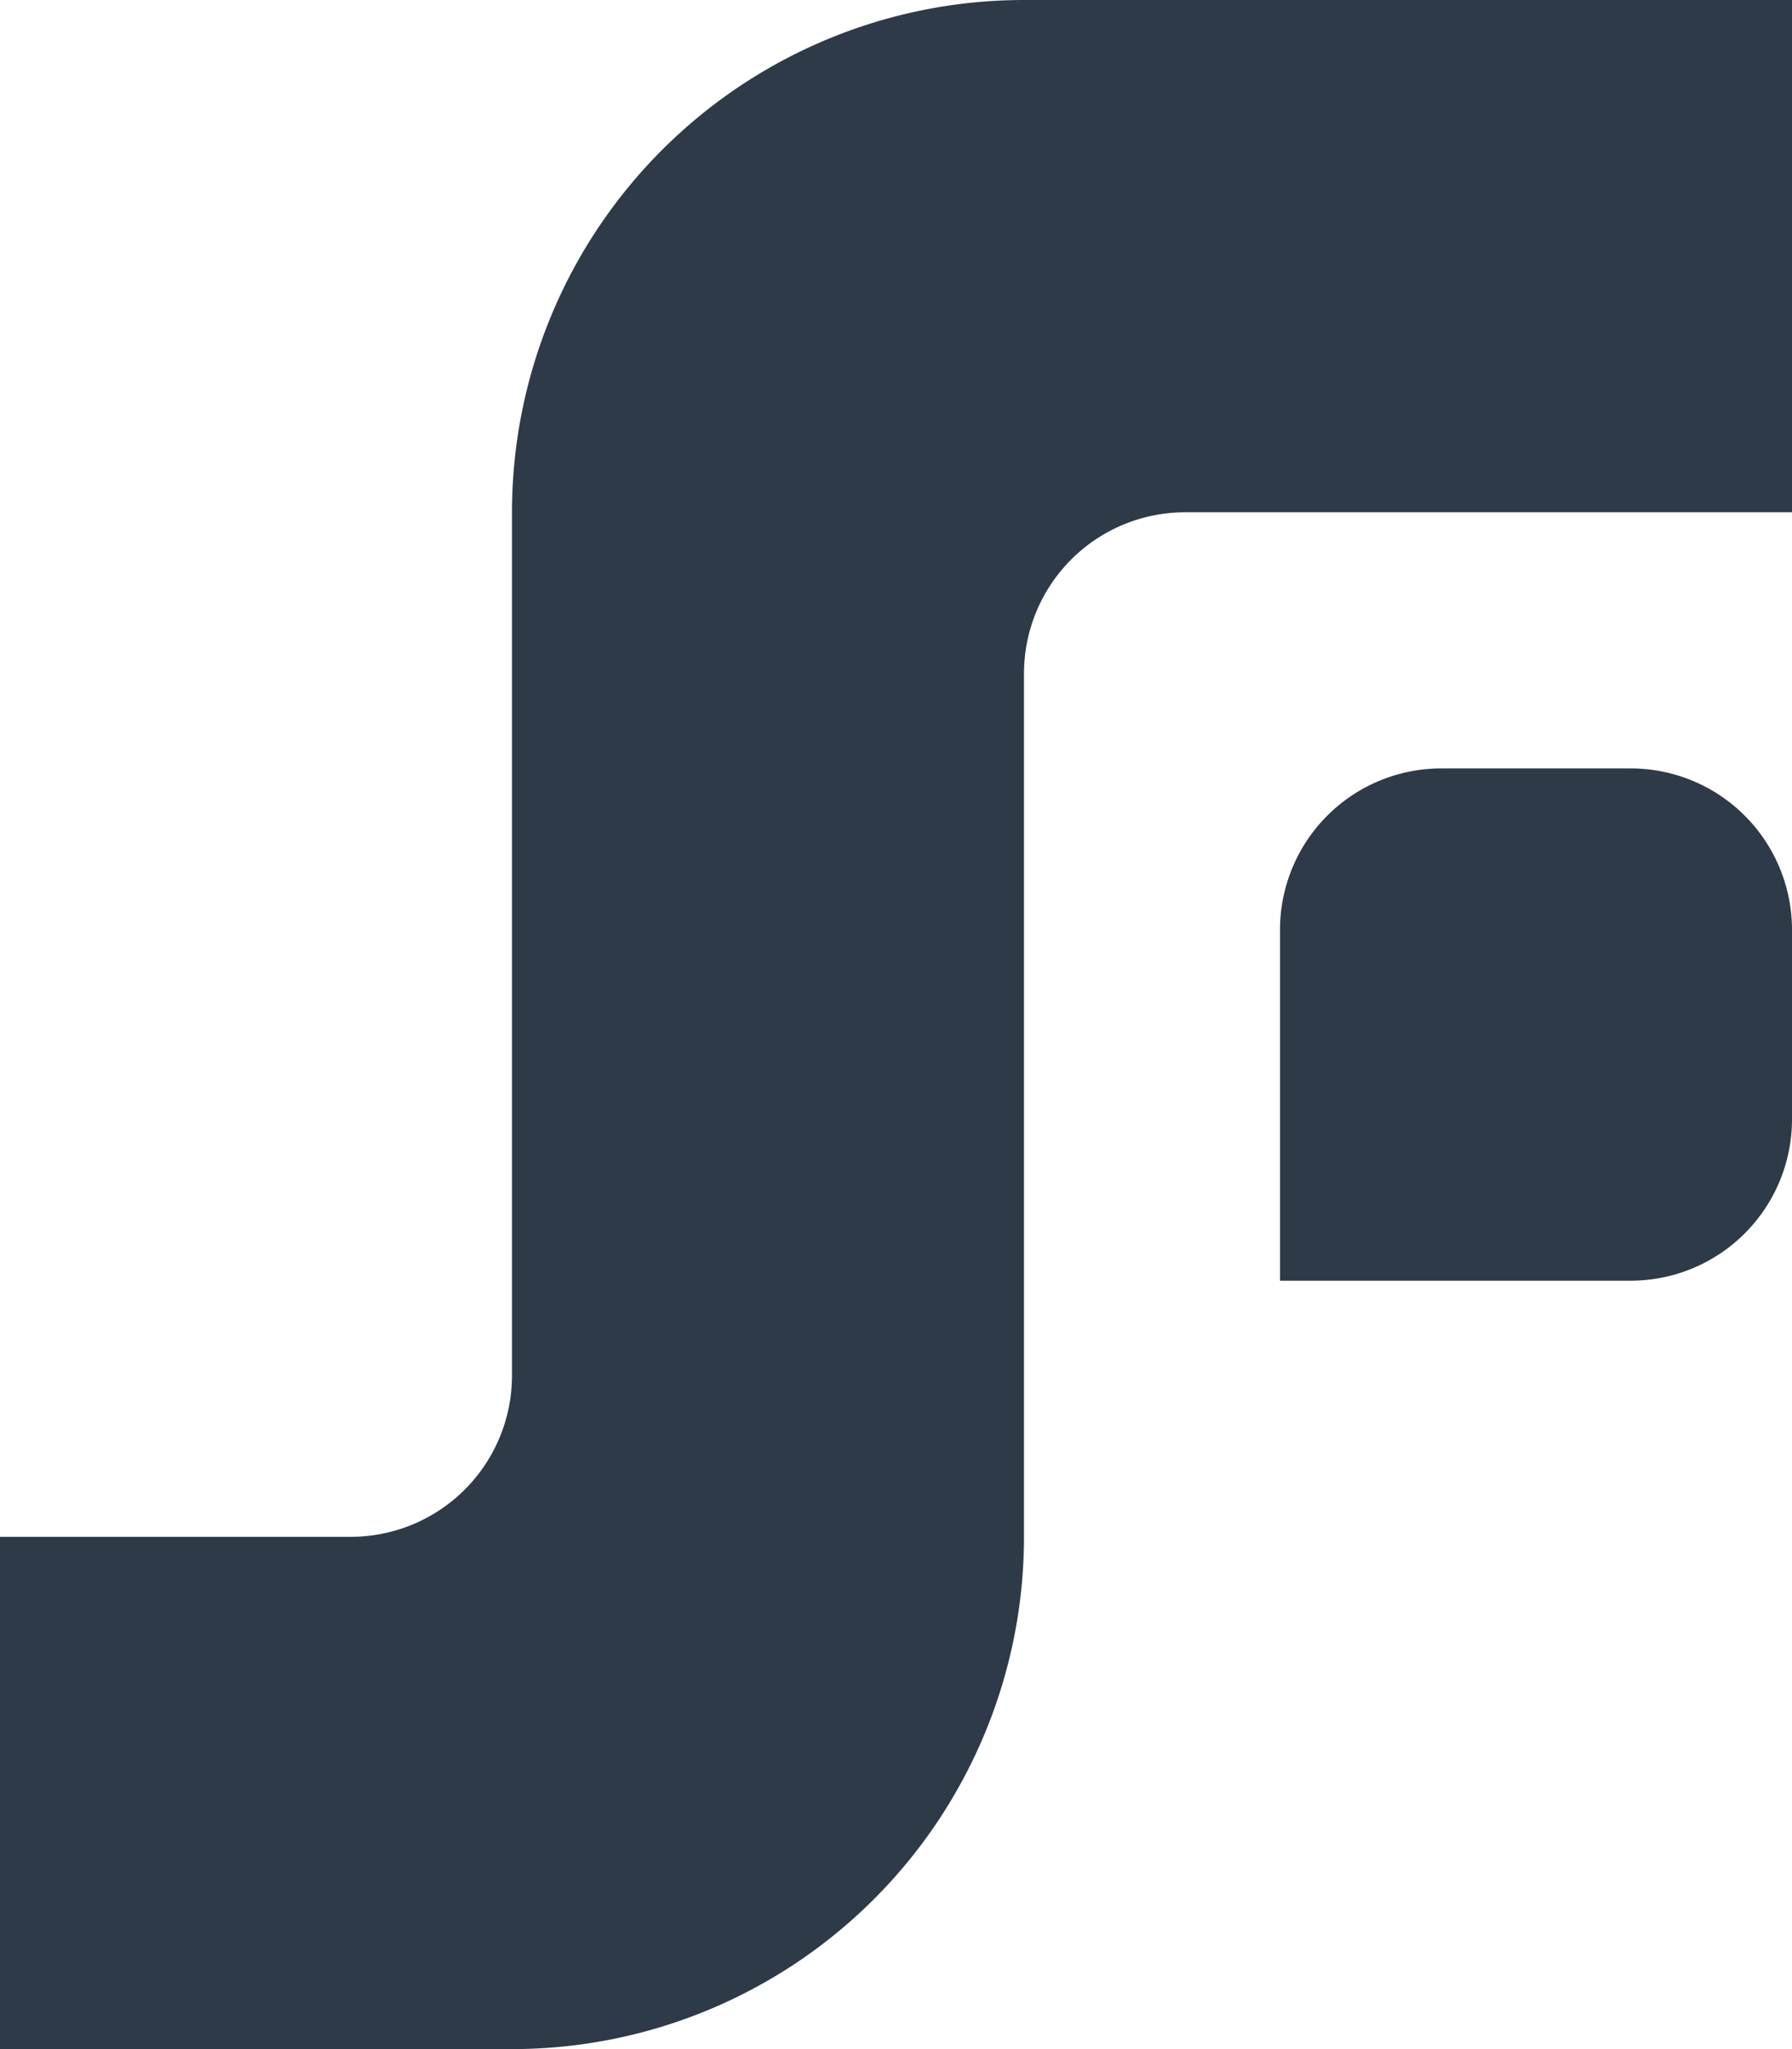 <svg xmlns="http://www.w3.org/2000/svg" xmlns:v="https://vecta.io/nano" viewBox="0 0 270.48 309.12" fill="#2e3a47"><path d="M193.2 193.2v-52.93a24.35 24.35 0 0 1 24.35-24.35h28.58a24.35 24.35 0 0 1 24.35 24.35v28.58a24.35 24.35 0 0 1-24.35 24.35zM154.56 0a77.28 77.28 0 0 0-77.28 77.28V207.5a24.34 24.34 0 0 1-24.34 24.34H0v77.28h77.28a77.28 77.28 0 0 0 77.28-77.28V101.61a24.33 24.33 0 0 1 24.33-24.33h91.59V0z"></path></svg>
